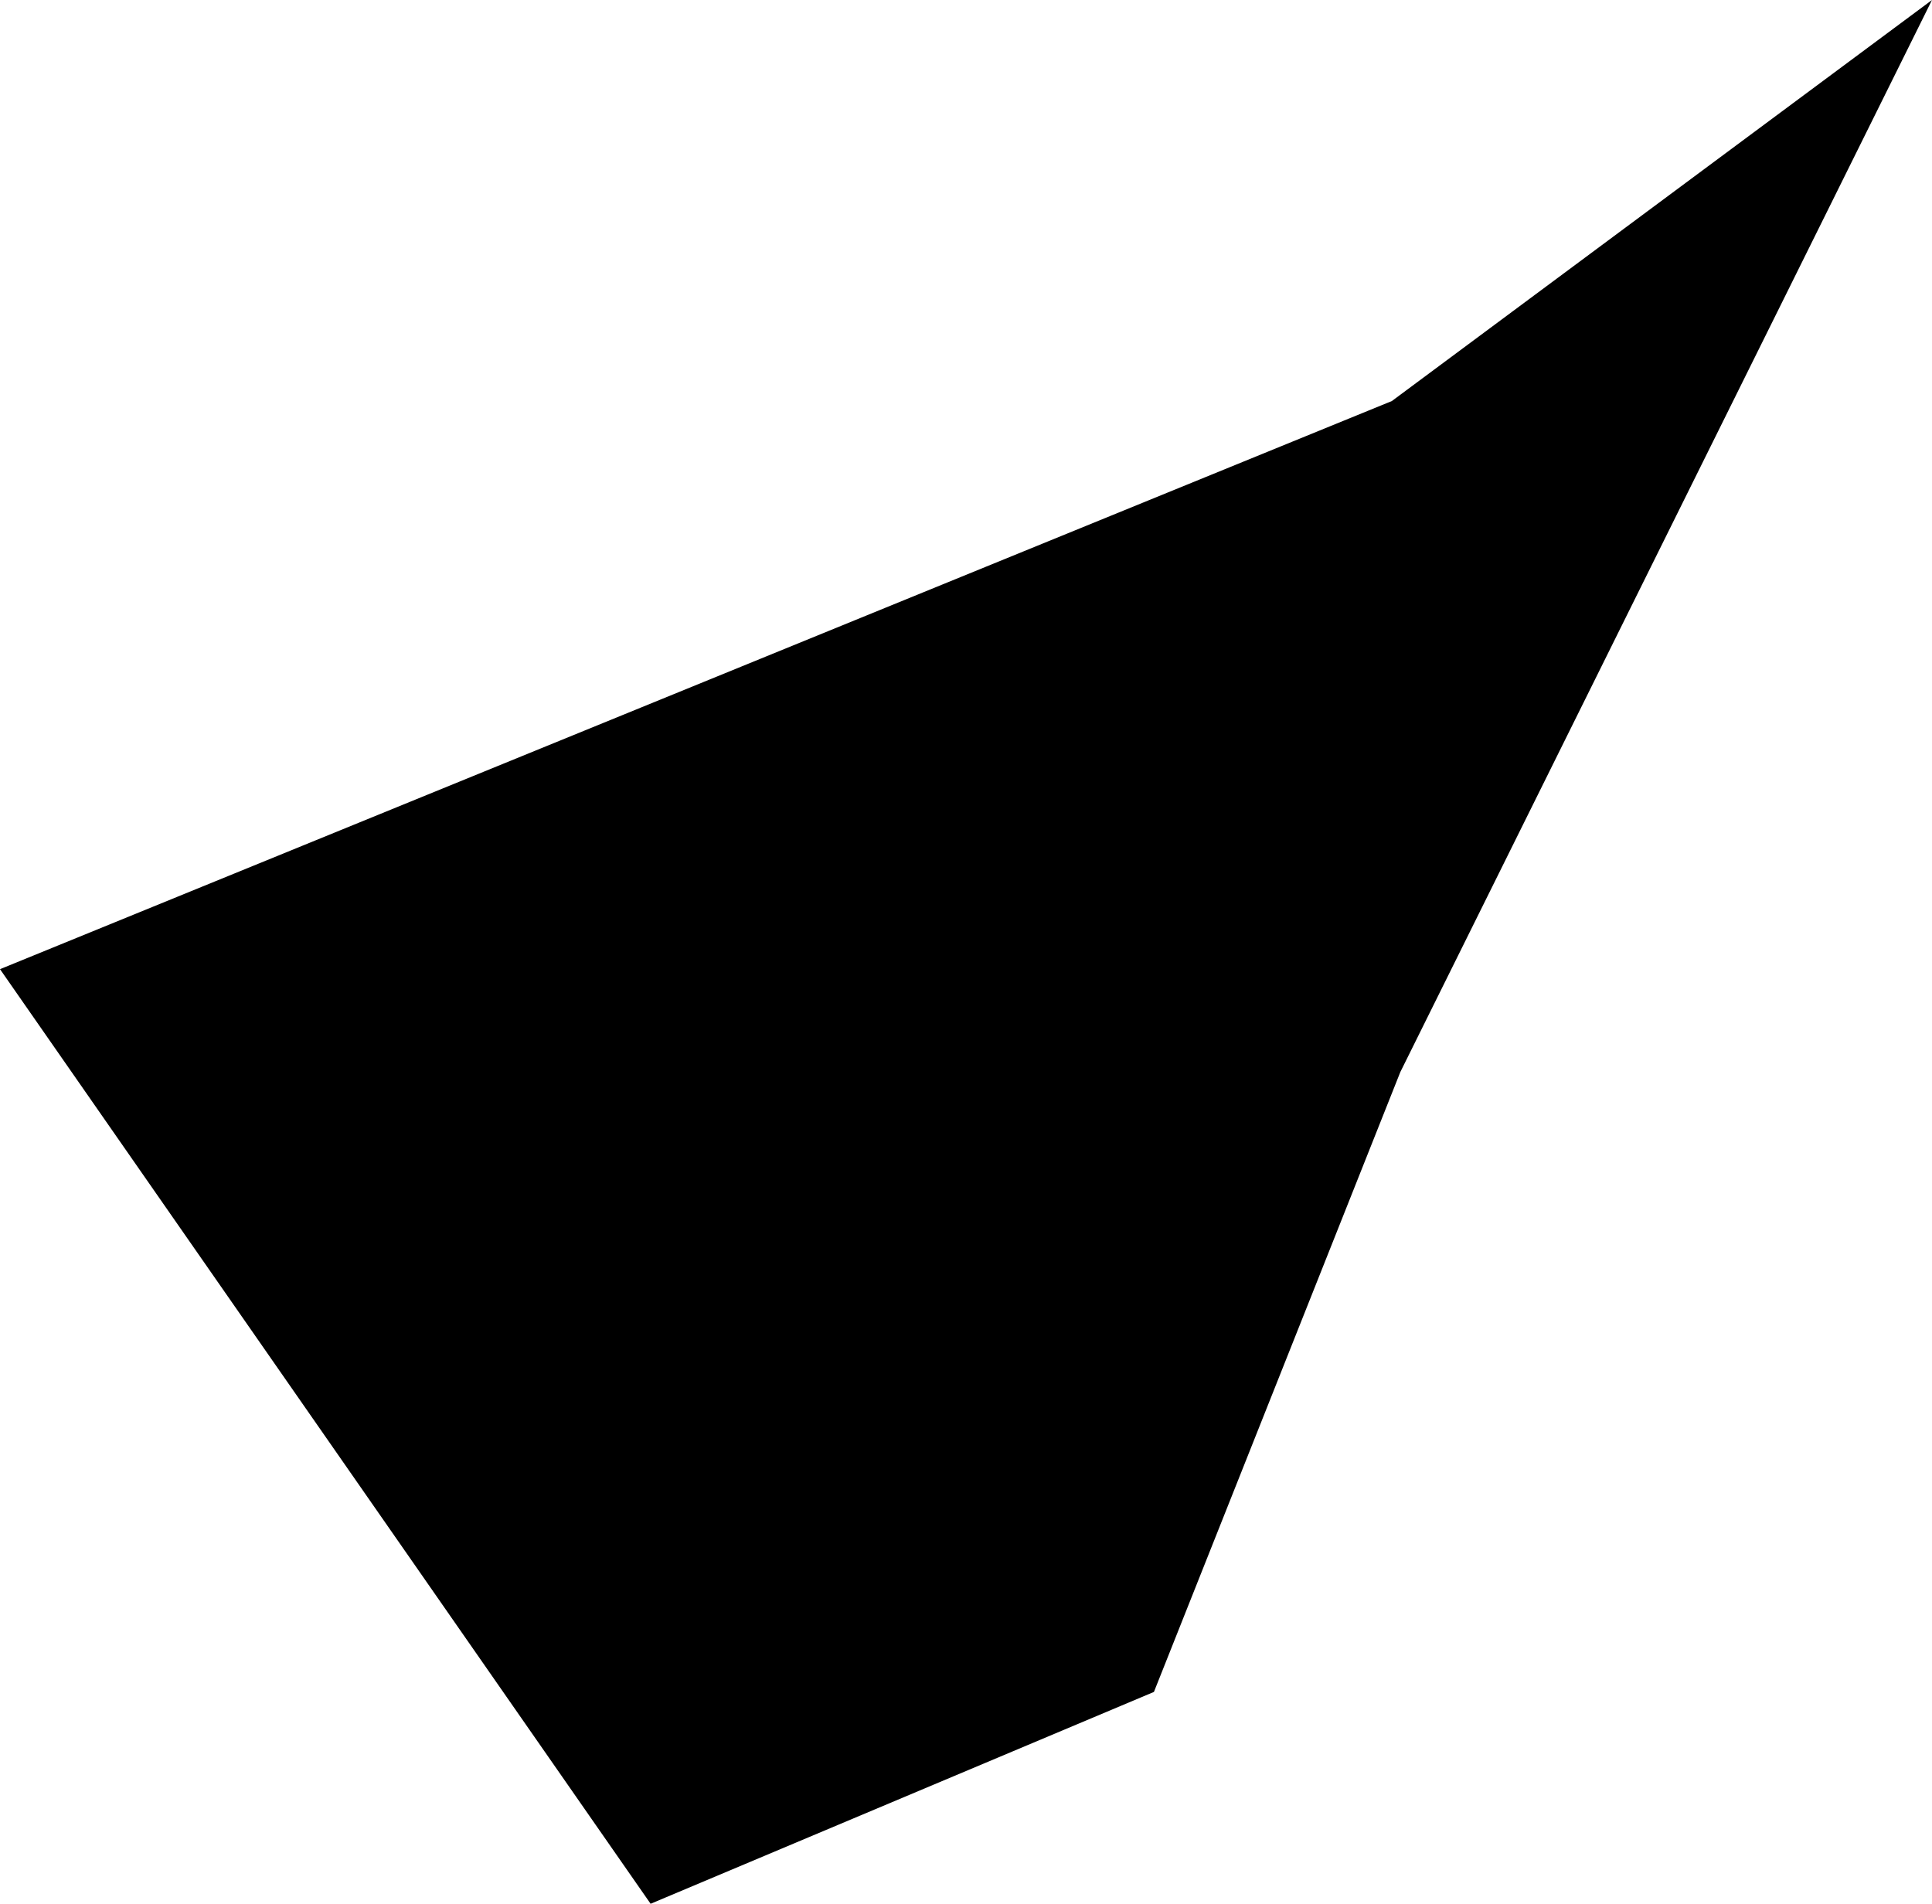 <svg width="1024" height="1009.138" class="wof-campus" edtf:cessation="" edtf:inception="" id="wof-%!s(int64=102528385)" mz:is_ceased="-1" mz:is_current="1" mz:is_deprecated="-1" mz:is_superseded="0" mz:is_superseding="0" mz:latitude="43.514607" mz:longitude="-112.068925" mz:max_latitude="43.518803" mz:max_longitude="-112.06501" mz:min_latitude="43.512081" mz:min_longitude="-112.071831" mz:uri="https://data.whosonfirst.org/102/528/385/102528385.geojson" viewBox="0 0 1024.00 1009.14" wof:belongsto="85688657,102191575,85633793,85937963,102085163" wof:country="US" wof:id="102528385" wof:lastmodified="1652218144" wof:name="Fanning Field Airport" wof:parent_id="85937963" wof:path="102/528/385/102528385.geojson" wof:placetype="campus" wof:repo="sfomuseum-data-whosonfirst" wof:superseded_by="" wof:supersedes="" xmlns="http://www.w3.org/2000/svg" xmlns:edtf="x-urn:namespaces#edtf" xmlns:mz="x-urn:namespaces#mz" xmlns:wof="x-urn:namespaces#wof"><path d="M0 513.726,737.712 212.576,1024 0,742.216 568.222,611.608 896.844,344.836 1009.138,0 513.726 Z"/></svg>
